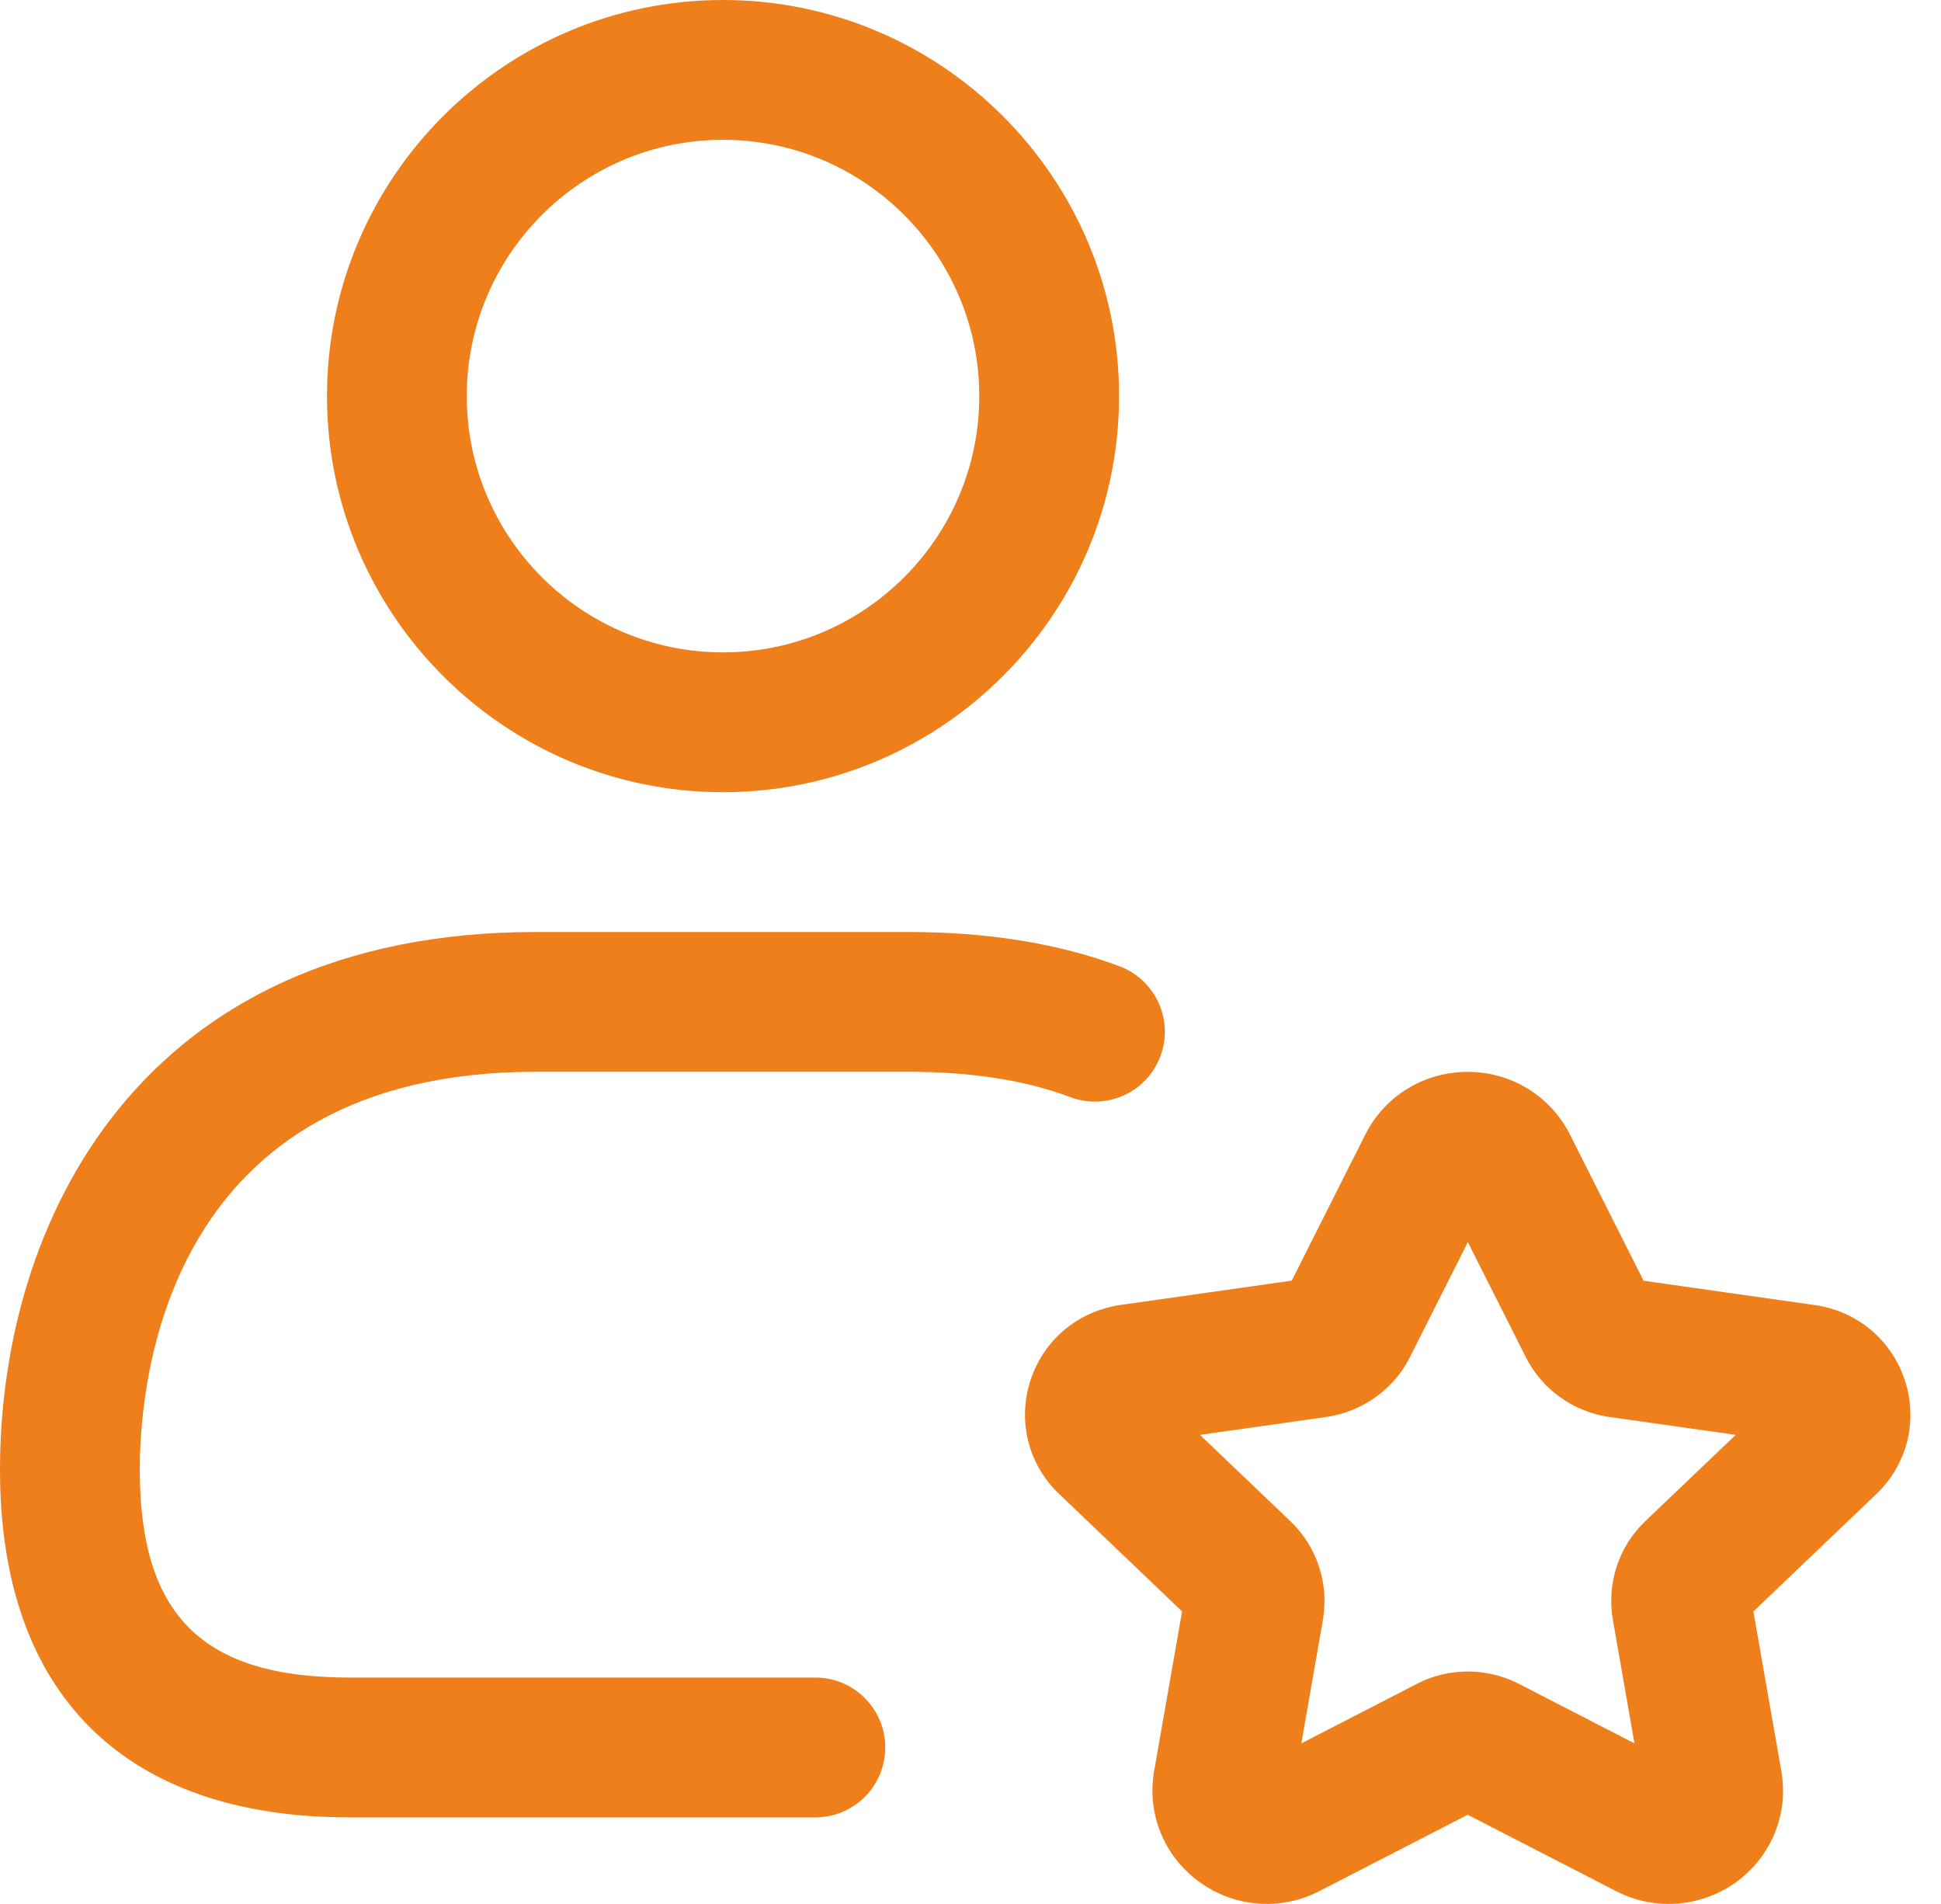 <svg width="52" height="51" viewBox="0 0 52 51" fill="none" xmlns="http://www.w3.org/2000/svg">
<path id="user-star" d="M19.37 21.22C13.518 21.22 8.76 16.459 8.76 10.61C8.76 4.761 13.518 0 19.37 0C25.222 0 29.98 4.761 29.98 10.61C29.98 16.459 25.222 21.22 19.37 21.22ZM19.37 3.745C15.583 3.745 12.505 6.823 12.505 10.61C12.505 14.397 15.583 17.475 19.37 17.475C23.157 17.475 26.235 14.397 26.235 10.61C26.235 6.823 23.155 3.745 19.37 3.745ZM21.844 48.681H9.362C3.325 48.681 0 45.373 0 39.369C0 32.724 3.76 24.965 14.355 24.965H24.34C26.467 24.965 28.367 25.274 29.992 25.883C30.961 26.248 31.45 27.326 31.086 28.295C30.721 29.263 29.645 29.753 28.674 29.388C27.476 28.936 26.016 28.709 24.34 28.709H14.355C4.511 28.709 3.745 36.87 3.745 39.369C3.745 43.271 5.425 44.936 9.362 44.936H21.844C22.878 44.936 23.716 45.775 23.716 46.809C23.716 47.842 22.878 48.681 21.844 48.681ZM44.704 51C44.225 51 43.74 50.888 43.294 50.656L39.319 48.611L35.347 50.656C34.297 51.195 33.056 51.093 32.112 50.396C31.176 49.707 30.719 48.571 30.921 47.433L31.668 43.164L28.38 40.023C27.553 39.239 27.256 38.076 27.601 36.992C27.95 35.899 28.879 35.117 30.022 34.955L34.606 34.304L36.578 30.389C37.1 29.353 38.151 28.712 39.319 28.712C40.487 28.712 41.539 29.356 42.06 30.392L44.032 34.306L48.616 34.958C49.759 35.12 50.688 35.899 51.038 36.995C51.385 38.081 51.087 39.242 50.259 40.028L46.973 43.166L47.722 47.44C47.922 48.581 47.462 49.714 46.529 50.403C45.985 50.798 45.346 51 44.704 51ZM39.319 44.774C39.791 44.774 40.263 44.884 40.695 45.106L43.788 46.699L43.209 43.388C43.041 42.41 43.366 41.424 44.082 40.742L46.501 38.435L43.119 37.956C42.148 37.819 41.306 37.215 40.872 36.343L39.324 33.273L37.774 36.349C37.34 37.215 36.498 37.816 35.53 37.956L32.147 38.435L34.566 40.745C35.28 41.426 35.607 42.412 35.442 43.384L34.863 46.699L37.956 45.106C38.376 44.884 38.847 44.774 39.319 44.774ZM48.089 38.663H48.114H48.089ZM34.423 34.663L34.421 34.666L34.423 34.663ZM44.212 34.658L44.215 34.661C44.212 34.661 44.212 34.658 44.212 34.658Z" fill="#EF7F1A"/>
</svg>
